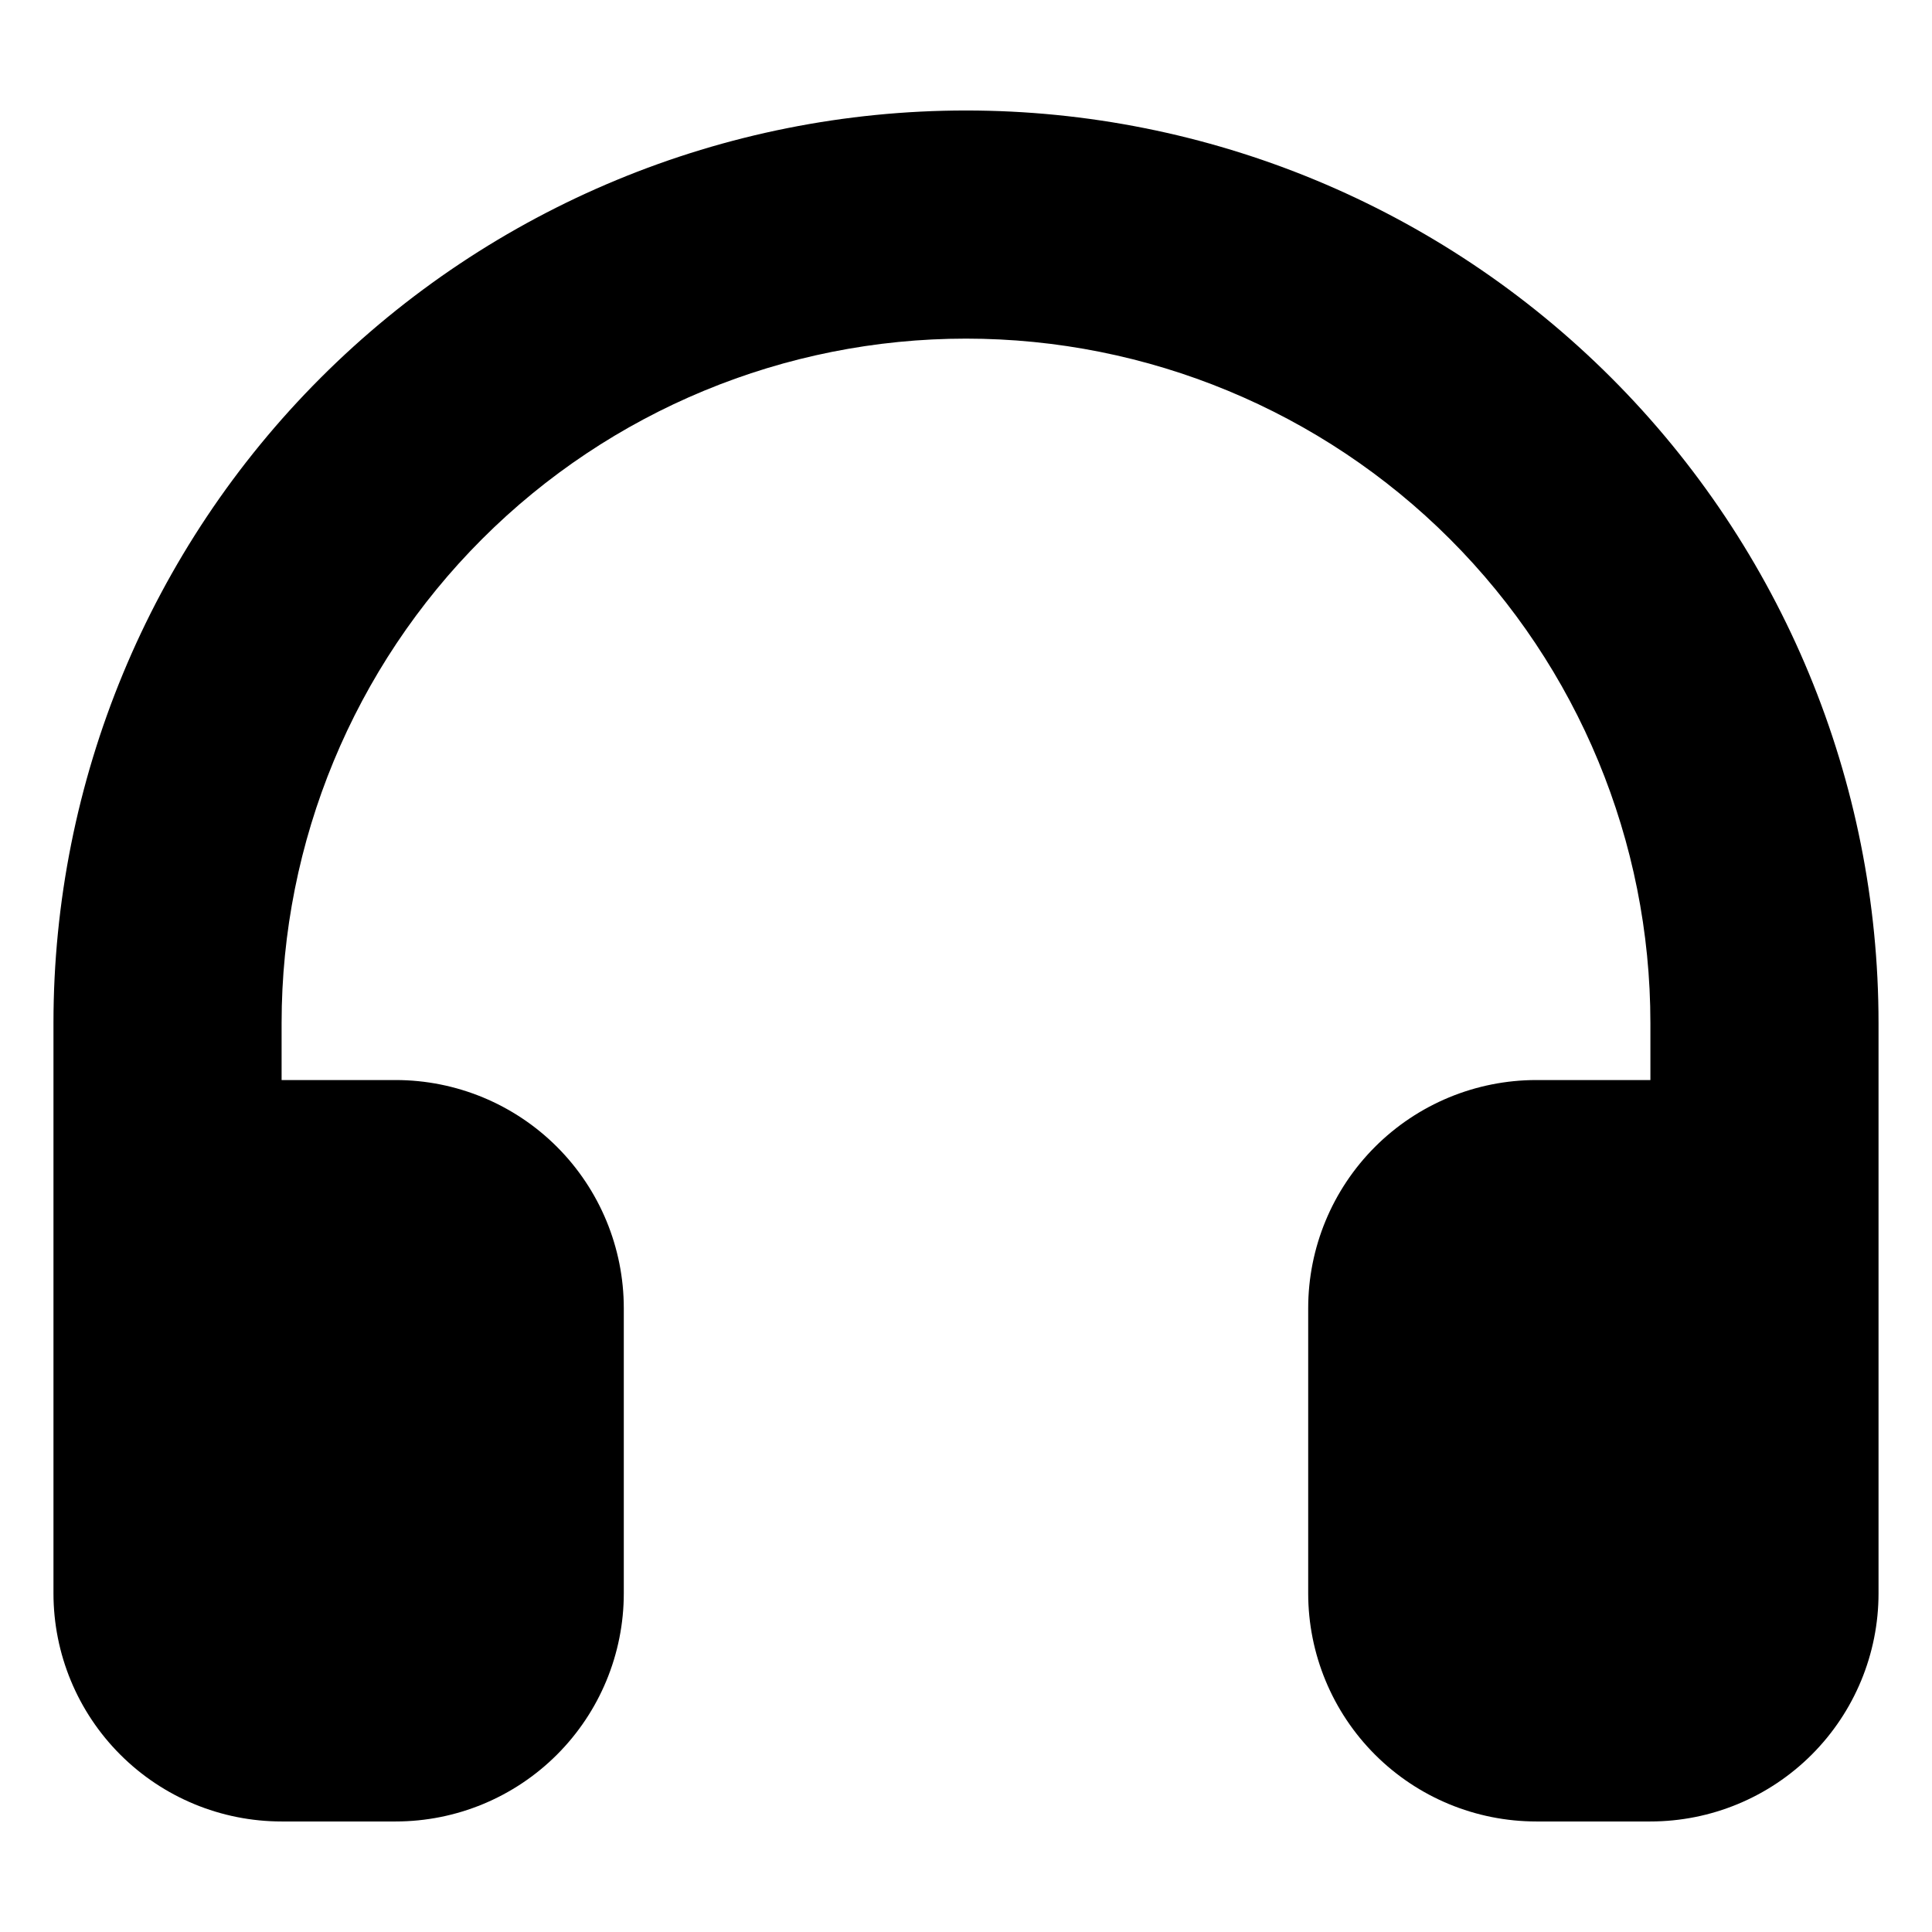 <?xml version="1.0" encoding="UTF-8"?>
<!-- Uploaded to: ICON Repo, www.iconrepo.com, Generator: ICON Repo Mixer Tools -->
<svg fill="#000000" width="800px" height="800px" version="1.1" viewBox="144 144 512 512" xmlns="http://www.w3.org/2000/svg">
 <path d="m641.83 566.25c0 16.035-6.371 31.414-17.707 42.75-11.34 11.34-26.719 17.707-42.75 17.707h-30.23c-16.035 0-31.41-6.367-42.75-17.707-11.336-11.336-17.707-26.715-17.707-42.75v-75.57c0-16.035 6.371-31.41 17.707-42.75 11.34-11.336 26.715-17.707 42.75-17.707h30.23v-15.113c0-48.102-19.109-94.234-53.125-128.25-34.012-34.012-80.145-53.121-128.25-53.121-48.105 0-94.238 19.109-128.25 53.121-34.016 34.016-53.121 80.148-53.121 128.25v15.113h30.23-0.004c16.035 0 31.41 6.371 42.75 17.707 11.336 11.34 17.707 26.715 17.707 42.75v75.57c0 16.035-6.371 31.414-17.707 42.75-11.34 11.34-26.715 17.707-42.75 17.707h-30.227c-16.035 0-31.414-6.367-42.75-17.707-11.34-11.336-17.707-26.715-17.707-42.75v-151.14c0-64.137 25.477-125.65 70.828-171 45.352-45.352 106.86-70.828 171-70.828s125.64 25.477 171 70.828c45.352 45.352 70.832 106.86 70.832 171z"/>
</svg>